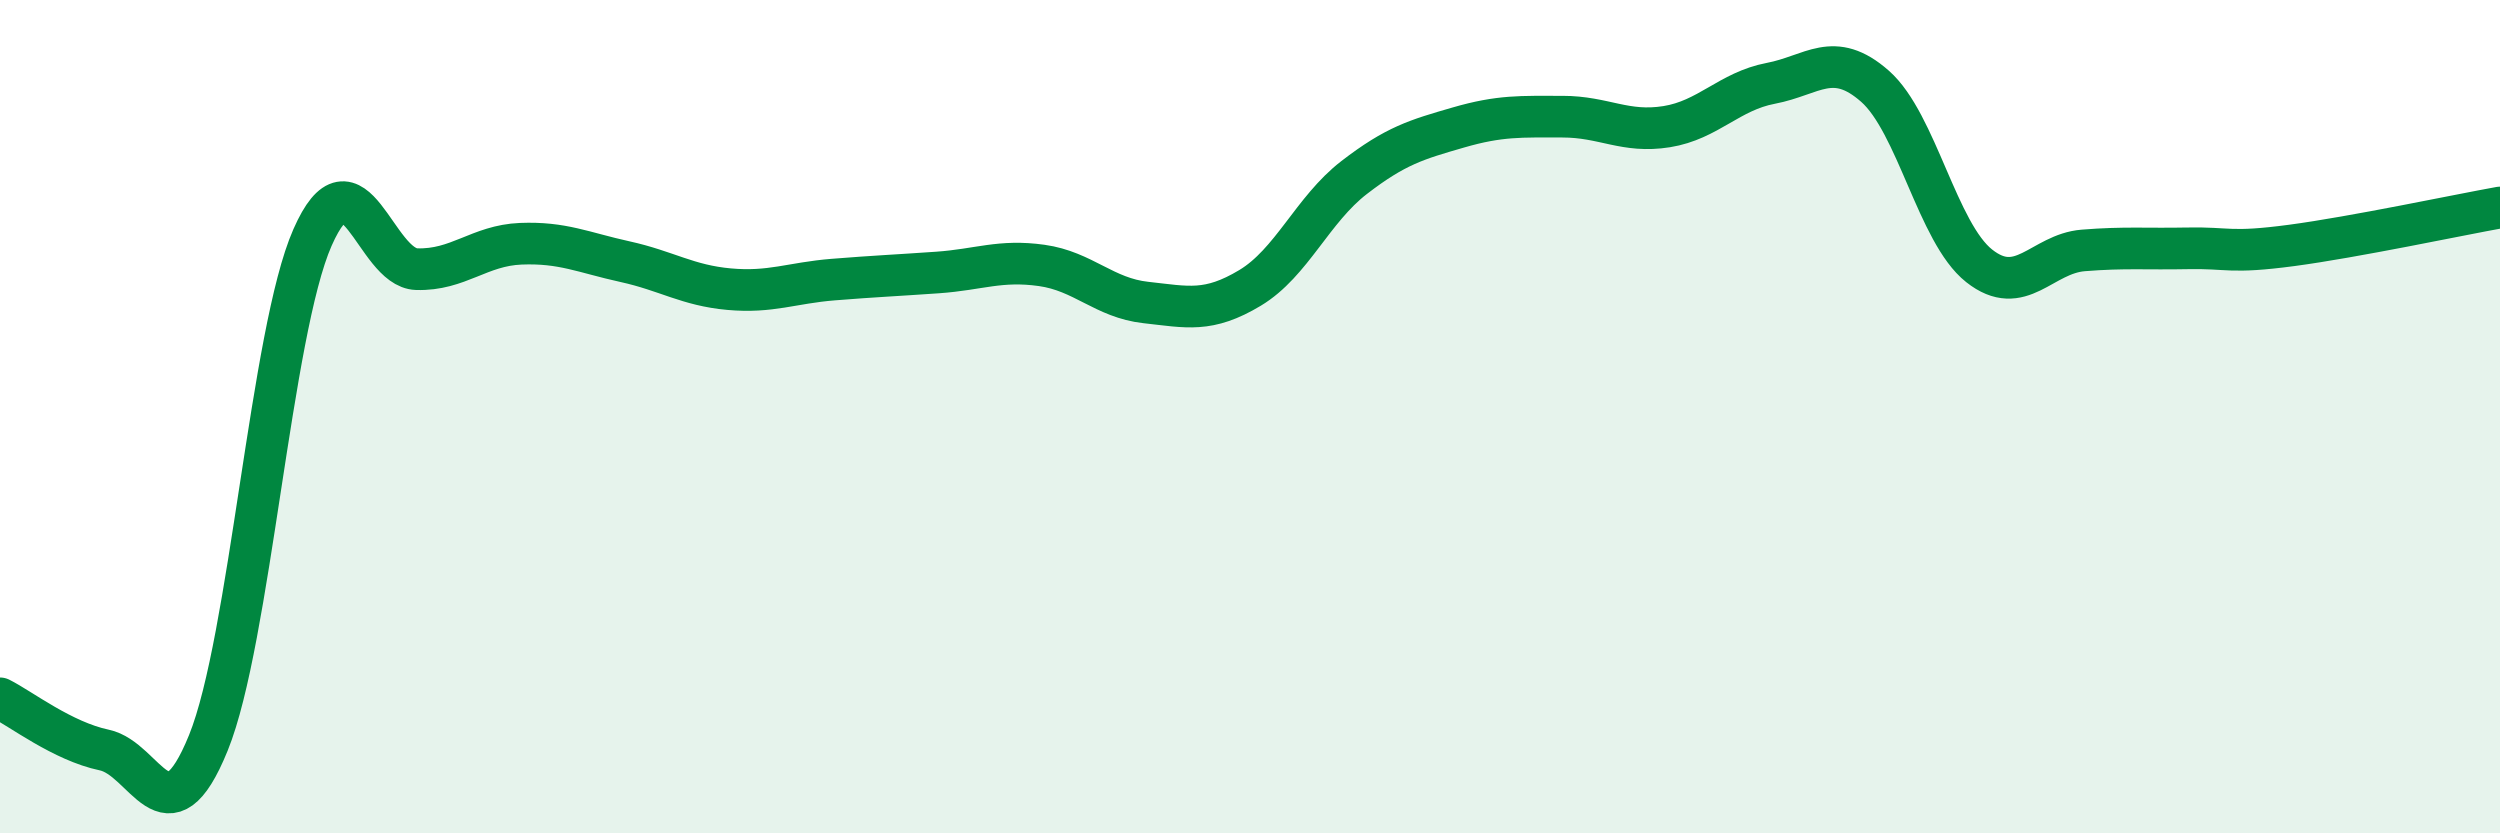 
    <svg width="60" height="20" viewBox="0 0 60 20" xmlns="http://www.w3.org/2000/svg">
      <path
        d="M 0,16.76 C 0.5,17.01 1.5,17.79 2.5,18 C 3.5,18.21 4,20.29 5,17.83 C 6,15.37 6.5,7.97 7.5,5.7 C 8.5,3.43 9,6.43 10,6.46 C 11,6.49 11.5,5.89 12.5,5.85 C 13.5,5.81 14,6.06 15,6.28 C 16,6.5 16.5,6.85 17.5,6.94 C 18.5,7.03 19,6.79 20,6.71 C 21,6.63 21.5,6.61 22.5,6.54 C 23.5,6.47 24,6.23 25,6.37 C 26,6.51 26.5,7.15 27.5,7.26 C 28.5,7.37 29,7.51 30,6.91 C 31,6.31 31.5,5.03 32.5,4.26 C 33.5,3.49 34,3.35 35,3.06 C 36,2.77 36.5,2.8 37.5,2.8 C 38.5,2.8 39,3.2 40,3.04 C 41,2.88 41.5,2.19 42.5,2 C 43.5,1.81 44,1.19 45,2.07 C 46,2.95 46.5,5.59 47.5,6.38 C 48.5,7.17 49,6.09 50,6.01 C 51,5.93 51.5,5.98 52.5,5.96 C 53.5,5.94 53.5,6.09 55,5.89 C 56.5,5.69 59,5.16 60,4.98L60 20L0 20Z"
        fill="#008740"
        opacity="0.1"
        stroke-linecap="round"
        stroke-linejoin="round"
      />
      <path
        d="M 0,16.76 C 0.5,17.01 1.5,17.79 2.5,18 C 3.5,18.21 4,20.29 5,17.83 C 6,15.37 6.5,7.97 7.5,5.7 C 8.5,3.43 9,6.43 10,6.46 C 11,6.49 11.5,5.89 12.5,5.85 C 13.5,5.81 14,6.06 15,6.28 C 16,6.5 16.5,6.85 17.5,6.94 C 18.5,7.03 19,6.79 20,6.71 C 21,6.63 21.5,6.61 22.5,6.54 C 23.5,6.47 24,6.23 25,6.37 C 26,6.51 26.5,7.15 27.5,7.26 C 28.5,7.37 29,7.51 30,6.91 C 31,6.31 31.5,5.03 32.5,4.26 C 33.5,3.49 34,3.35 35,3.06 C 36,2.77 36.5,2.8 37.5,2.8 C 38.5,2.8 39,3.2 40,3.04 C 41,2.88 41.5,2.19 42.5,2 C 43.5,1.81 44,1.19 45,2.07 C 46,2.95 46.5,5.59 47.5,6.38 C 48.5,7.17 49,6.09 50,6.01 C 51,5.93 51.5,5.98 52.5,5.96 C 53.5,5.94 53.5,6.09 55,5.89 C 56.5,5.69 59,5.16 60,4.98"
        stroke="#008740"
        stroke-width="1"
        fill="none"
        stroke-linecap="round"
        stroke-linejoin="round"
      />
    </svg>
  